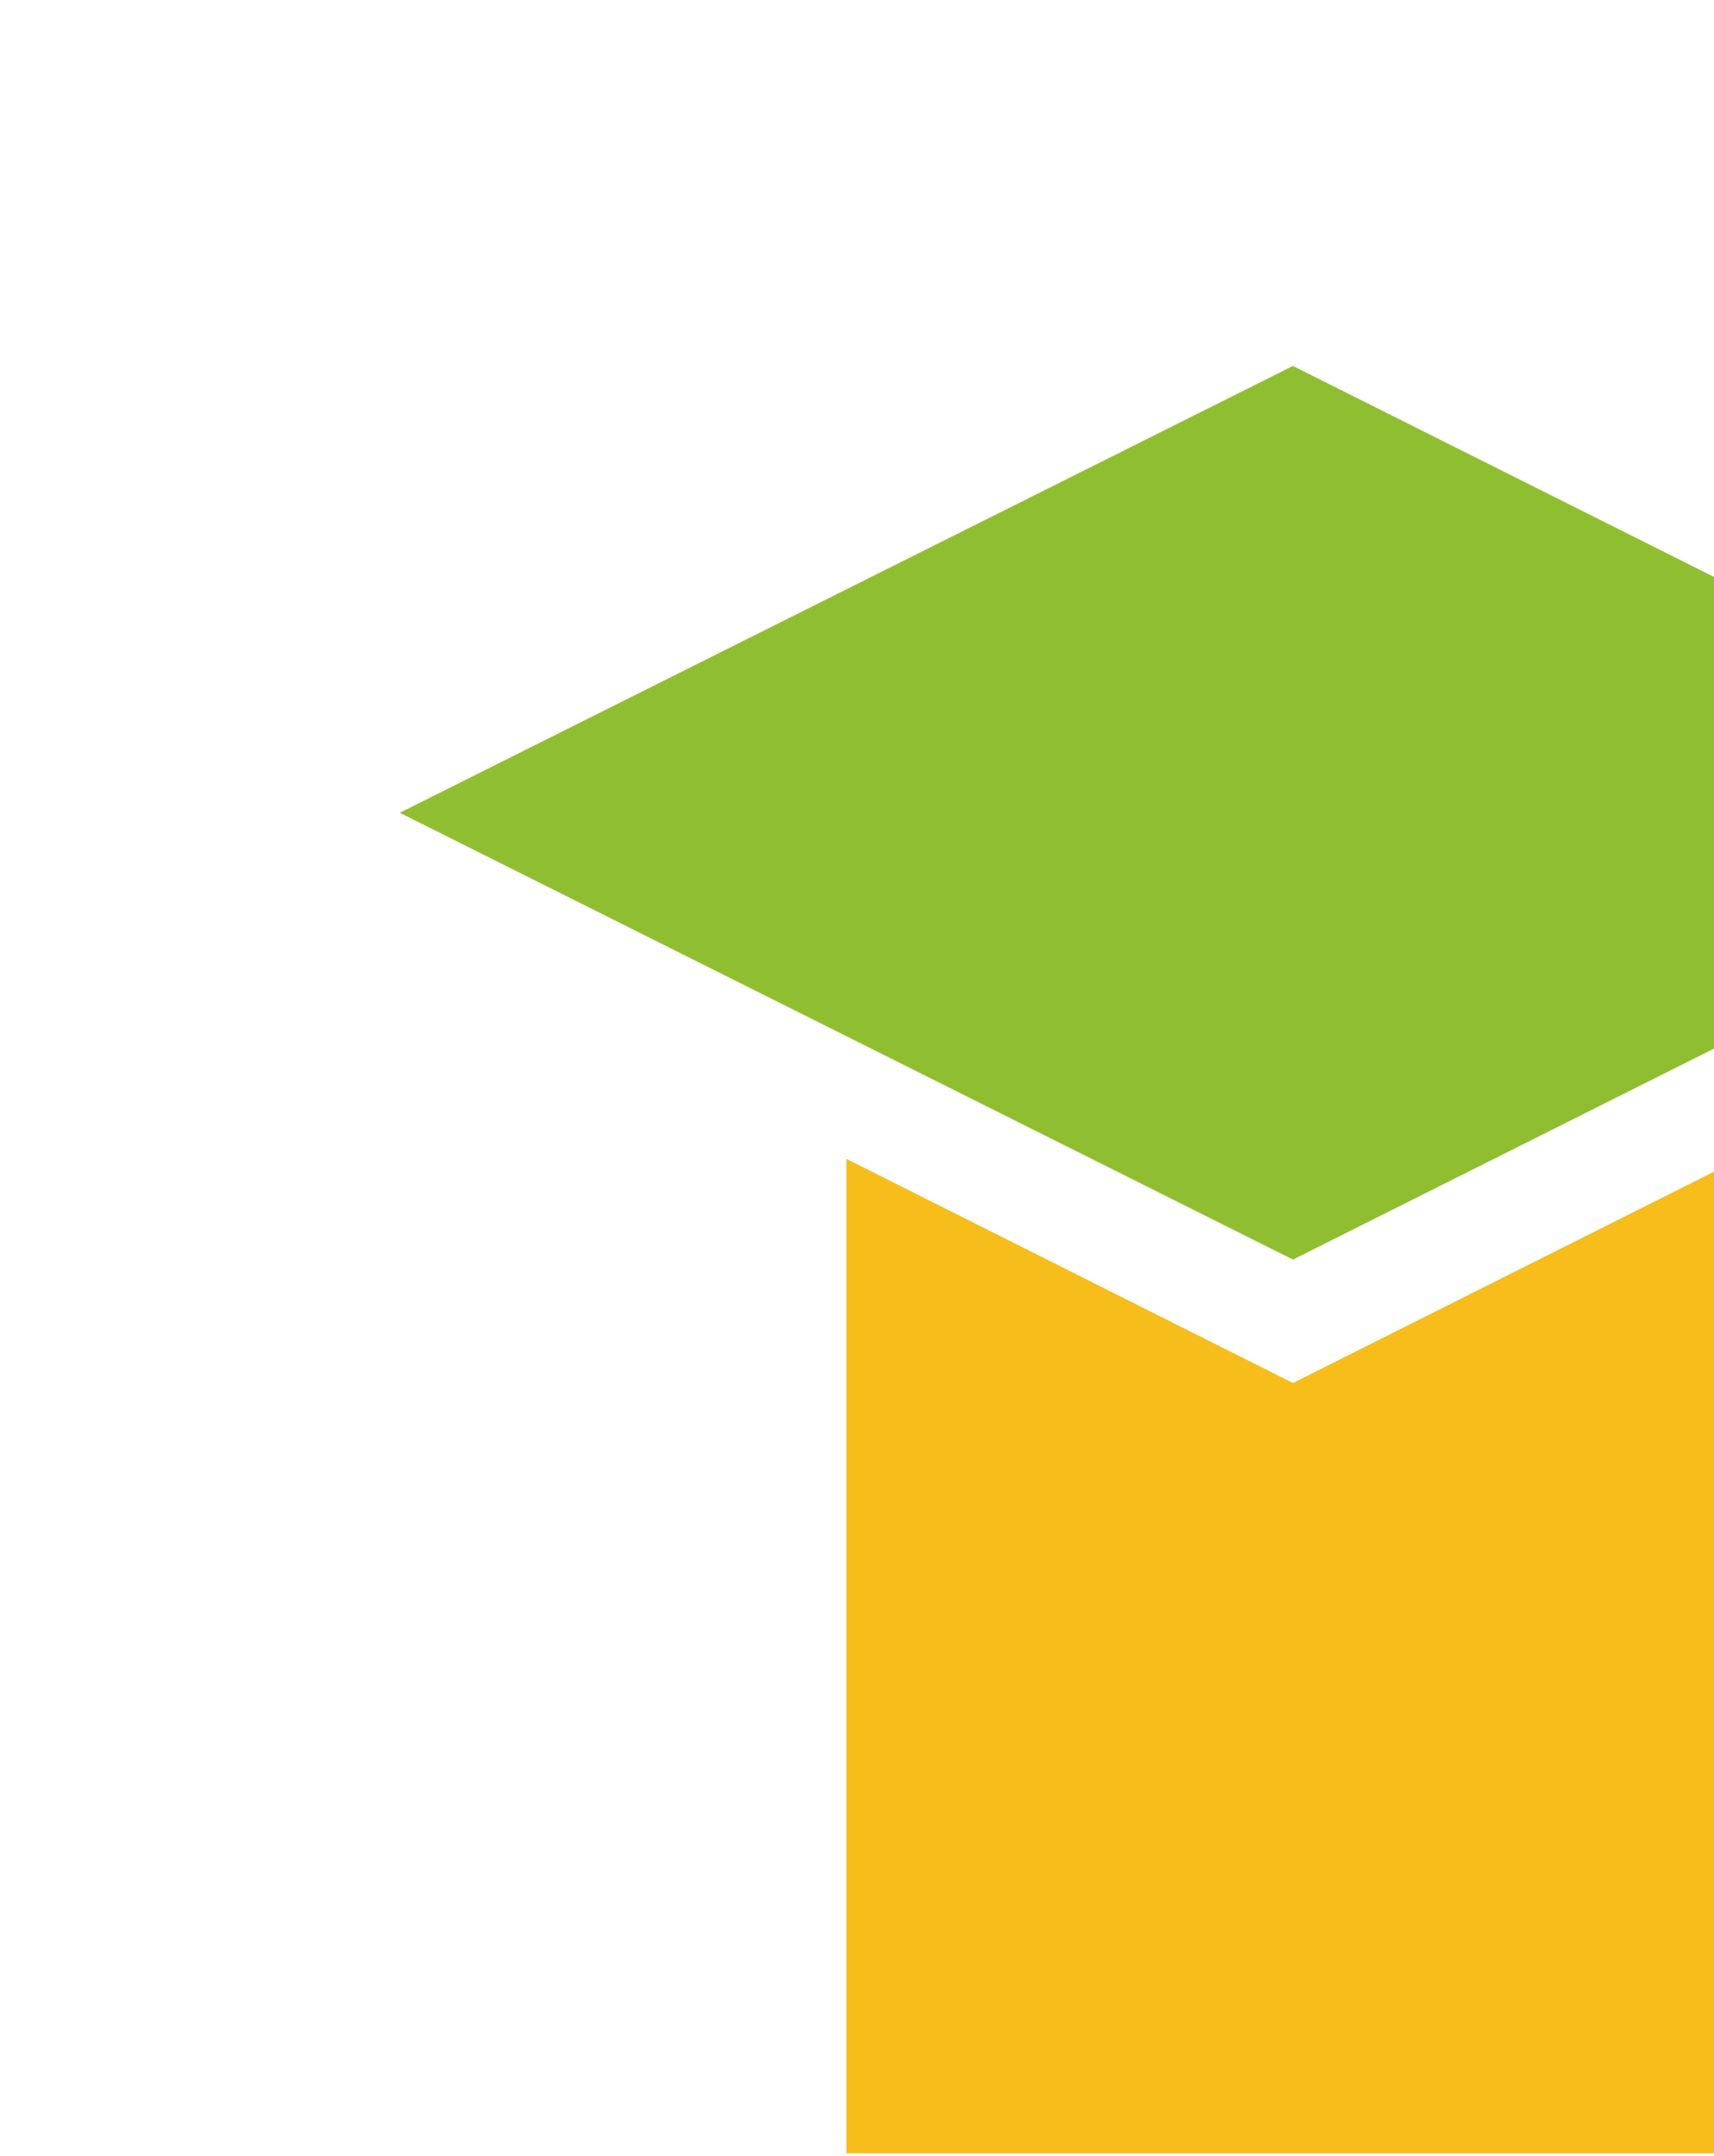 <?xml version="1.0" encoding="utf-8"?>
<!-- Generator: Adobe Illustrator 27.5.0, SVG Export Plug-In . SVG Version: 6.00 Build 0)  -->
<svg version="1.1" id="_レイヤー_2" xmlns="http://www.w3.org/2000/svg" xmlns:xlink="http://www.w3.org/1999/xlink" x="0px"
	 y="0px" viewBox="0 0 120.9 152" style="enable-background:new 0 0 120.9 152;" xml:space="preserve">
<style type="text/css">
	.st0{clip-path:url(#SVGID_00000113317447099823015180000012571038743362469036_);}
	.st1{fill:#F6BD1B;}
	.st2{fill:#8FBF30;}
</style>
<g id="graphic">
	<g>
		<defs>
			<rect id="SVGID_1_" width="120.9" height="152"/>
		</defs>
		<clipPath id="SVGID_00000179604053389353427180000001855238157541337508_">
			<use xlink:href="#SVGID_1_"  style="overflow:visible;"/>
		</clipPath>
		<g style="clip-path:url(#SVGID_00000179604053389353427180000001855238157541337508_);">
			<polygon class="st1" points="122.7,81.7 122.7,151.8 59.7,151.8 59.7,81.7 91.2,97.5 			"/>
			<polygon class="st2" points="154.1,57.3 91.2,88.8 28.2,57.3 91.2,25.8 			"/>
		</g>
	</g>
</g>
</svg>
